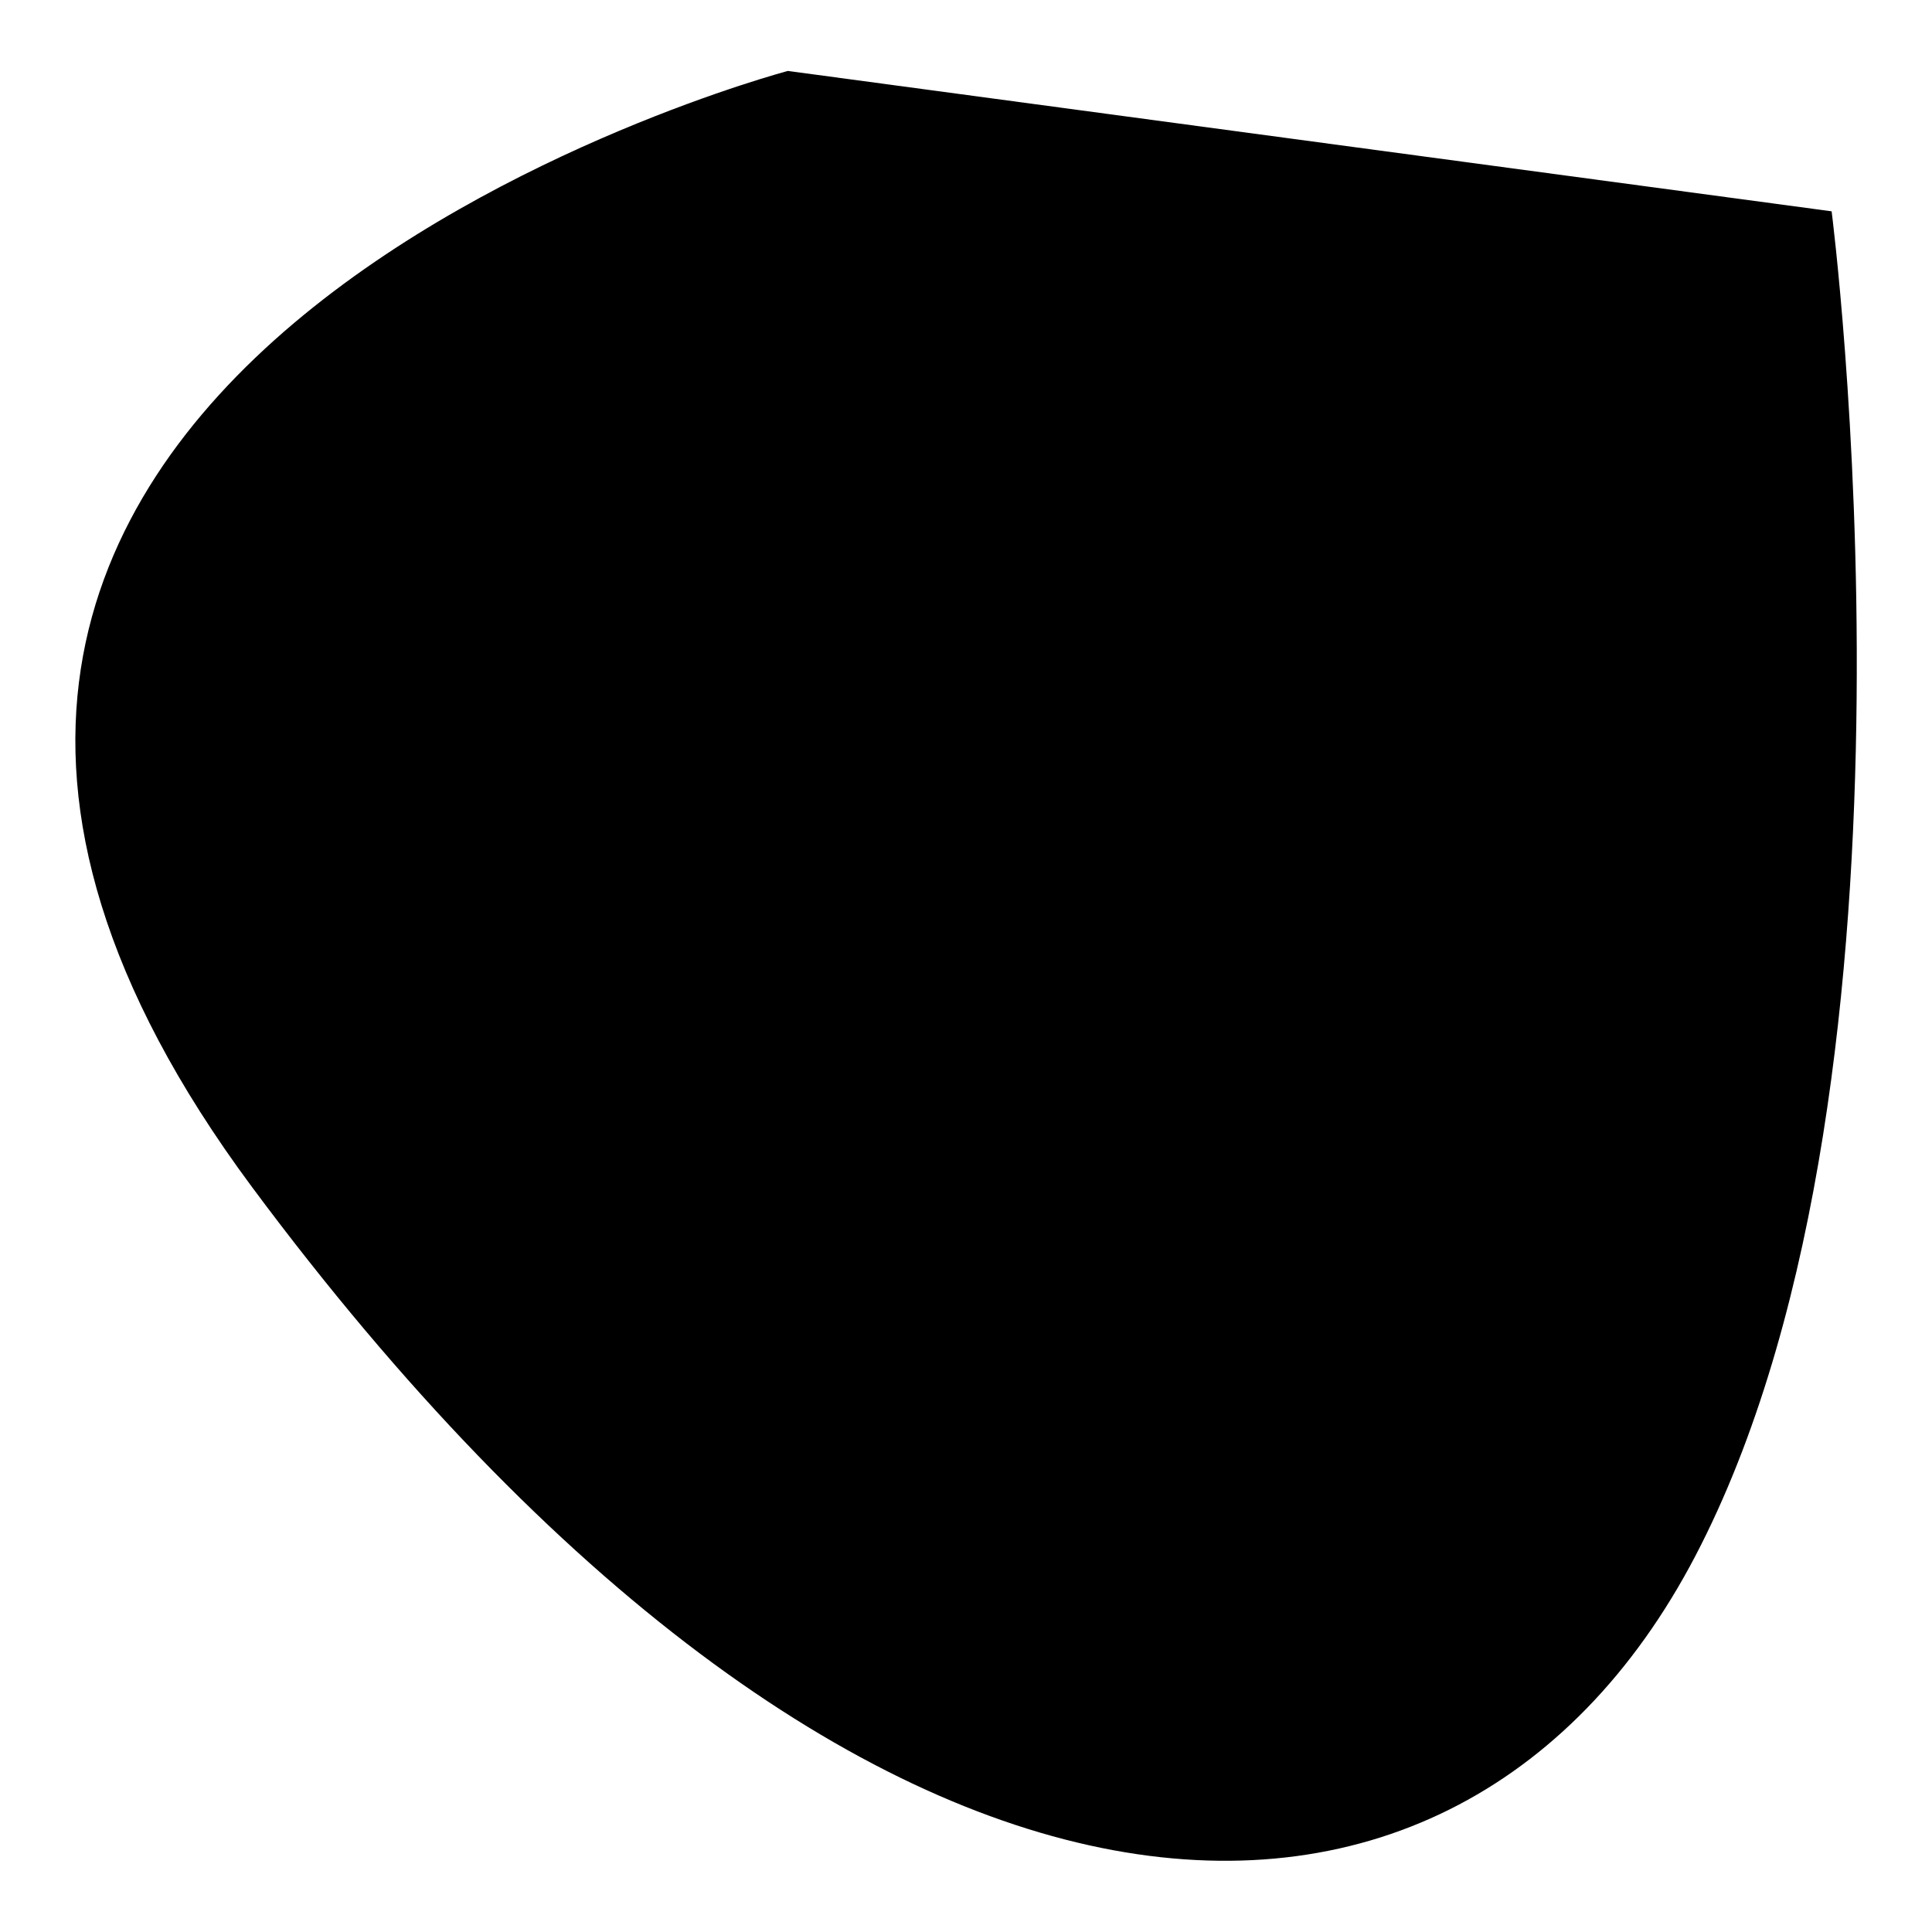 <?xml version="1.0" encoding="utf-8"?>
<!-- Svg Vector Icons : http://www.onlinewebfonts.com/icon -->
<!DOCTYPE svg PUBLIC "-//W3C//DTD SVG 1.1//EN" "http://www.w3.org/Graphics/SVG/1.1/DTD/svg11.dtd">
<svg version="1.1" xmlns="http://www.w3.org/2000/svg" xmlns:xlink="http://www.w3.org/1999/xlink" x="0px" y="0px" viewBox="0 0 256 256" enable-background="new 0 0 256 256" xml:space="preserve">
<g><g><path fill="#000000" d="M104.4,9.4L242.7,28c0,0,14.6,113.5-17.3,176.7c-31.8,63.3-111.9,60.4-192-47.4C-46.7,49.4,104.4,9.4,104.4,9.4z"/></g></g>
</svg>
